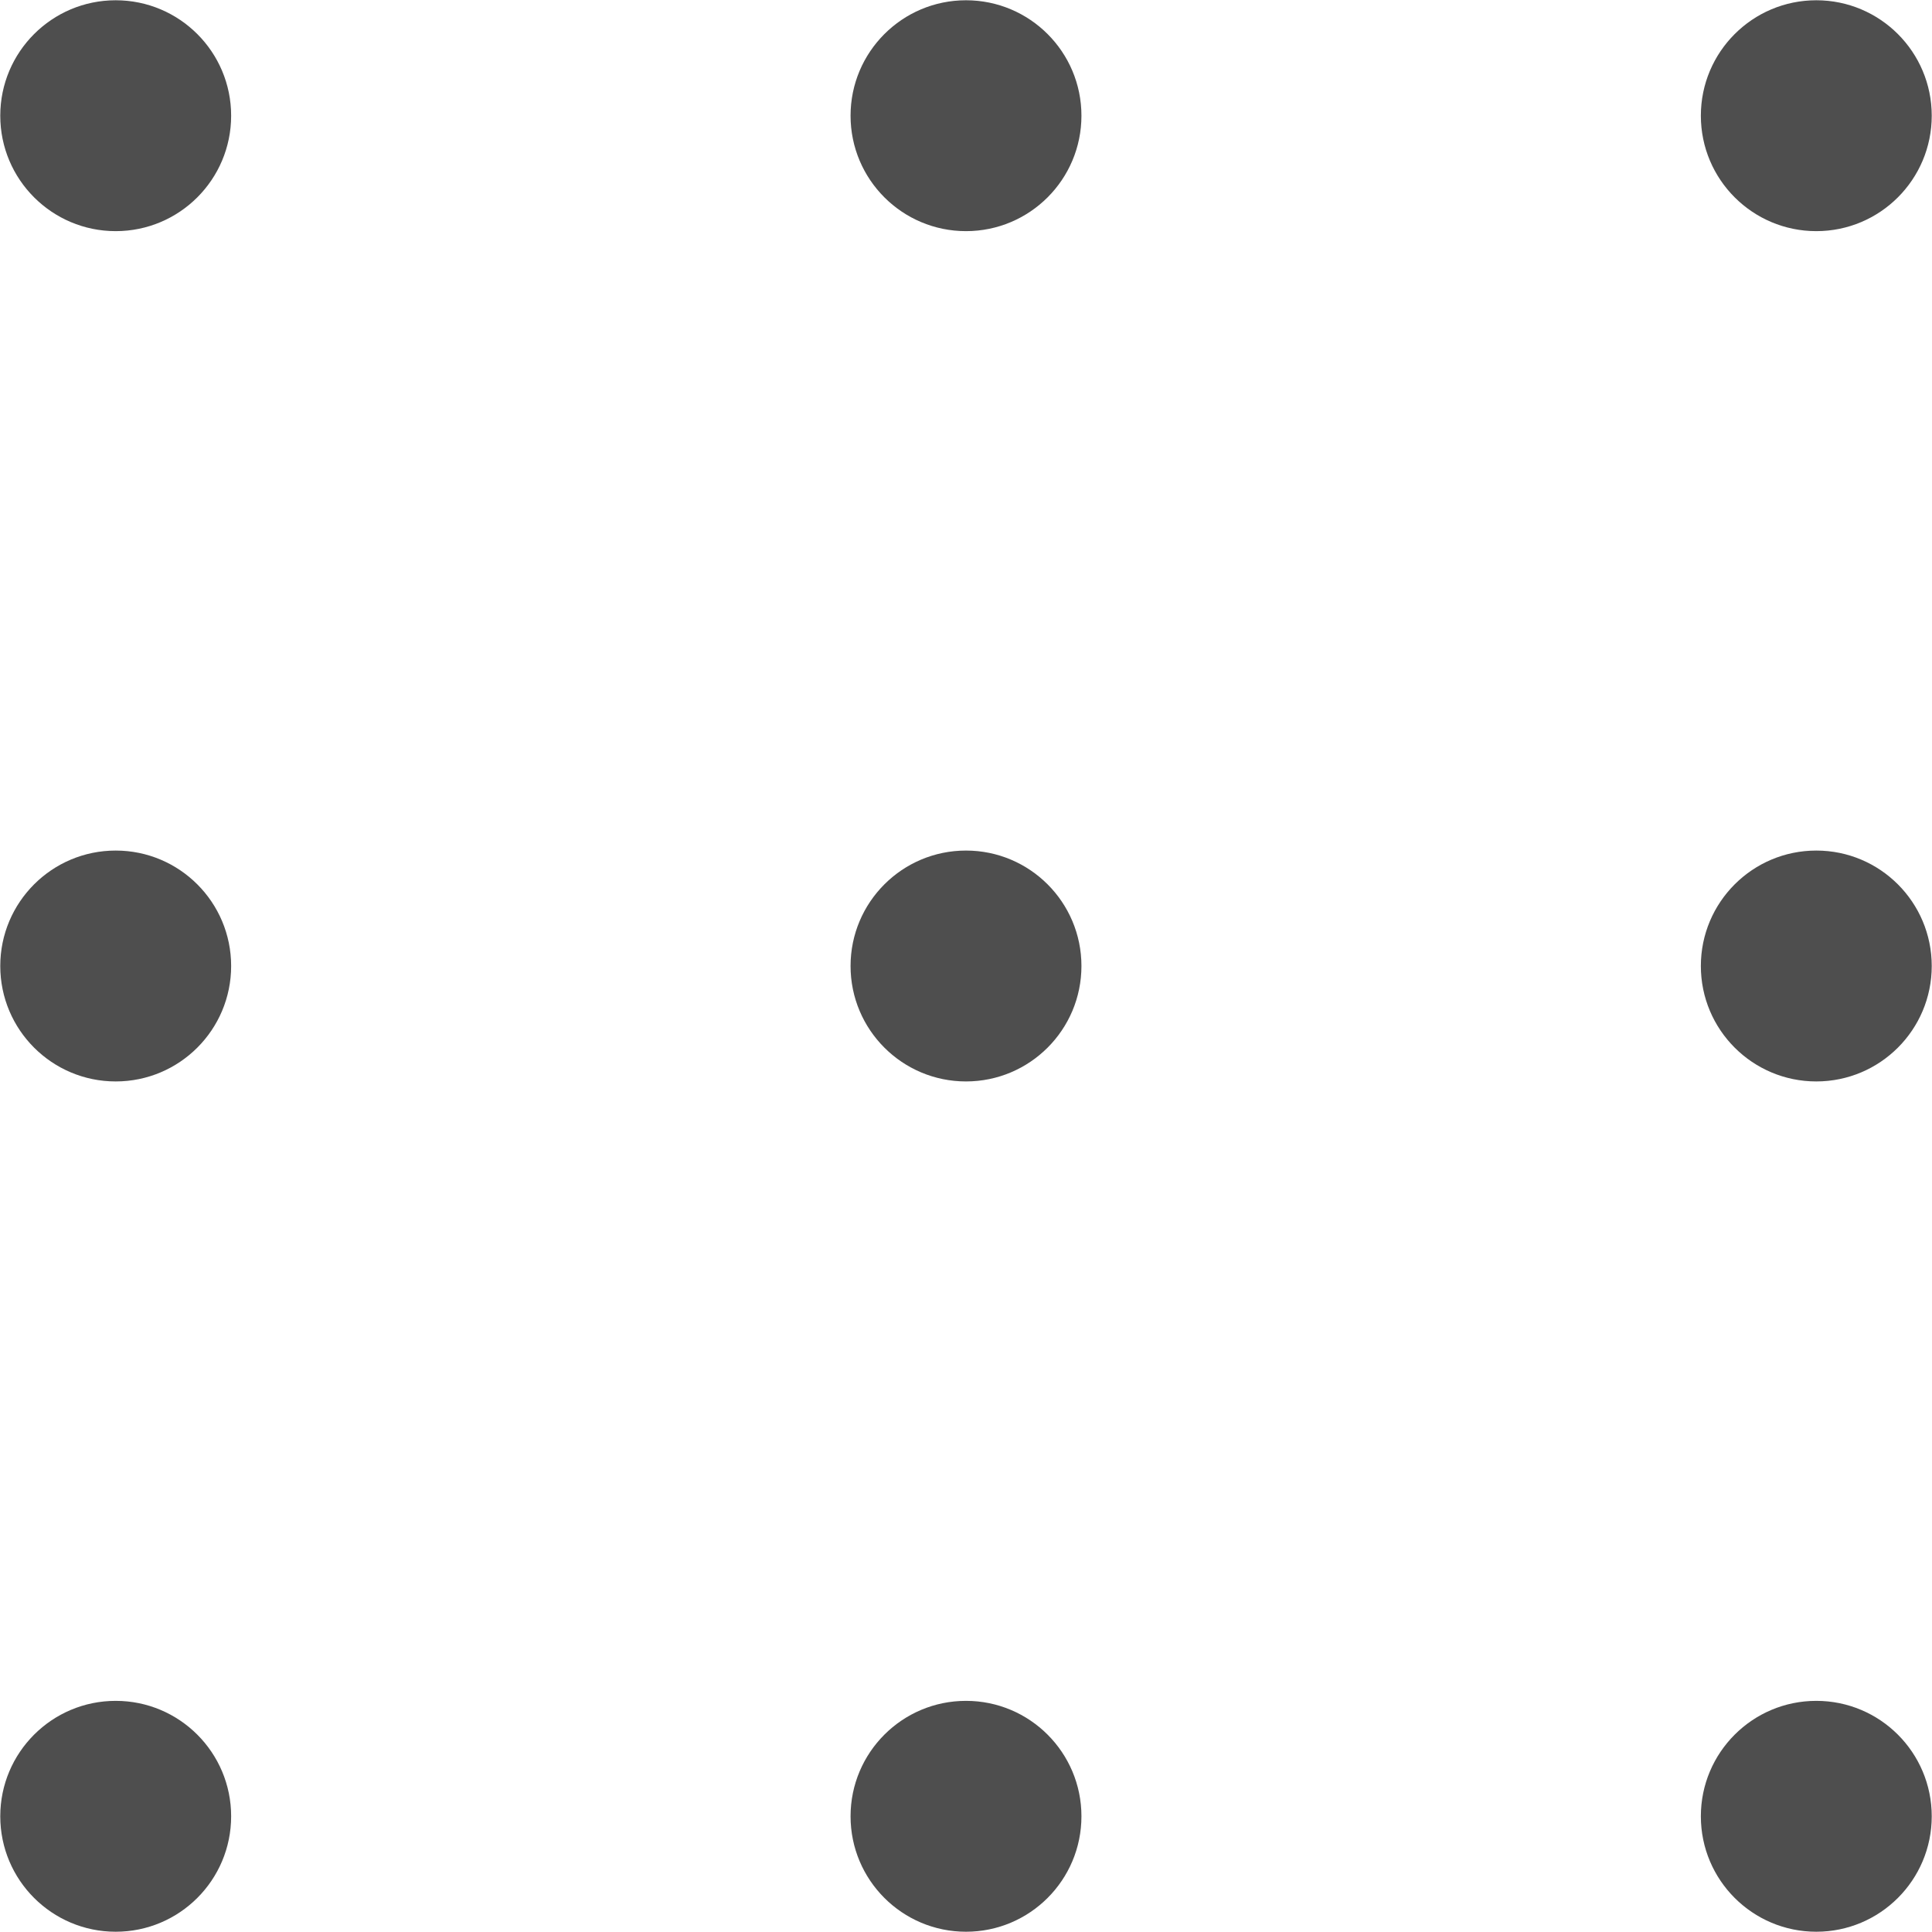 <?xml version="1.0" encoding="UTF-8" standalone="no"?><svg xmlns="http://www.w3.org/2000/svg" xmlns:xlink="http://www.w3.org/1999/xlink" fill="none" height="116" preserveAspectRatio="xMidYMid meet" style="fill: none" version="1" viewBox="0.8 0.8 116.4 116.4" width="116" zoomAndPan="magnify"><g clip-path="url(#a)" fill="#4e4e4e" id="change1_1"><path d="M7.771 14.726C11.612 14.726 14.726 11.612 14.726 7.771C14.726 3.93 11.612 0.816 7.771 0.816C3.93 0.816 0.816 3.93 0.816 7.771C0.816 11.612 3.93 14.726 7.771 14.726Z"/><path d="M59 14.726C62.841 14.726 65.955 11.612 65.955 7.771C65.955 3.93 62.841 0.816 59 0.816C55.159 0.816 52.045 3.93 52.045 7.771C52.045 11.612 55.159 14.726 59 14.726Z"/><path d="M110.229 14.726C114.07 14.726 117.184 11.612 117.184 7.771C117.184 3.93 114.07 0.816 110.229 0.816C106.388 0.816 103.274 3.93 103.274 7.771C103.274 11.612 106.388 14.726 110.229 14.726Z"/><path d="M7.771 65.955C11.612 65.955 14.726 62.841 14.726 59C14.726 55.159 11.612 52.045 7.771 52.045C3.93 52.045 0.816 55.159 0.816 59C0.816 62.841 3.93 65.955 7.771 65.955Z"/><path d="M59 65.955C62.841 65.955 65.955 62.841 65.955 59C65.955 55.159 62.841 52.045 59 52.045C55.159 52.045 52.045 55.159 52.045 59C52.045 62.841 55.159 65.955 59 65.955Z"/><path d="M110.229 65.955C114.07 65.955 117.184 62.841 117.184 59C117.184 55.159 114.07 52.045 110.229 52.045C106.388 52.045 103.274 55.159 103.274 59C103.274 62.841 106.388 65.955 110.229 65.955Z"/><path d="M7.771 117.184C11.612 117.184 14.726 114.07 14.726 110.229C14.726 106.388 11.612 103.274 7.771 103.274C3.93 103.274 0.816 106.388 0.816 110.229C0.816 114.07 3.93 117.184 7.771 117.184Z"/><path d="M59 117.184C62.841 117.184 65.955 114.07 65.955 110.229C65.955 106.388 62.841 103.274 59 103.274C55.159 103.274 52.045 106.388 52.045 110.229C52.045 114.07 55.159 117.184 59 117.184Z"/><path d="M110.229 117.184C114.07 117.184 117.184 114.07 117.184 110.229C117.184 106.388 114.07 103.274 110.229 103.274C106.388 103.274 103.274 106.388 103.274 110.229C103.274 114.07 106.388 117.184 110.229 117.184Z"/></g><defs><clipPath id="a"><path d="M0 0H118V118H0z" fill="#ffffff"/></clipPath></defs></svg>